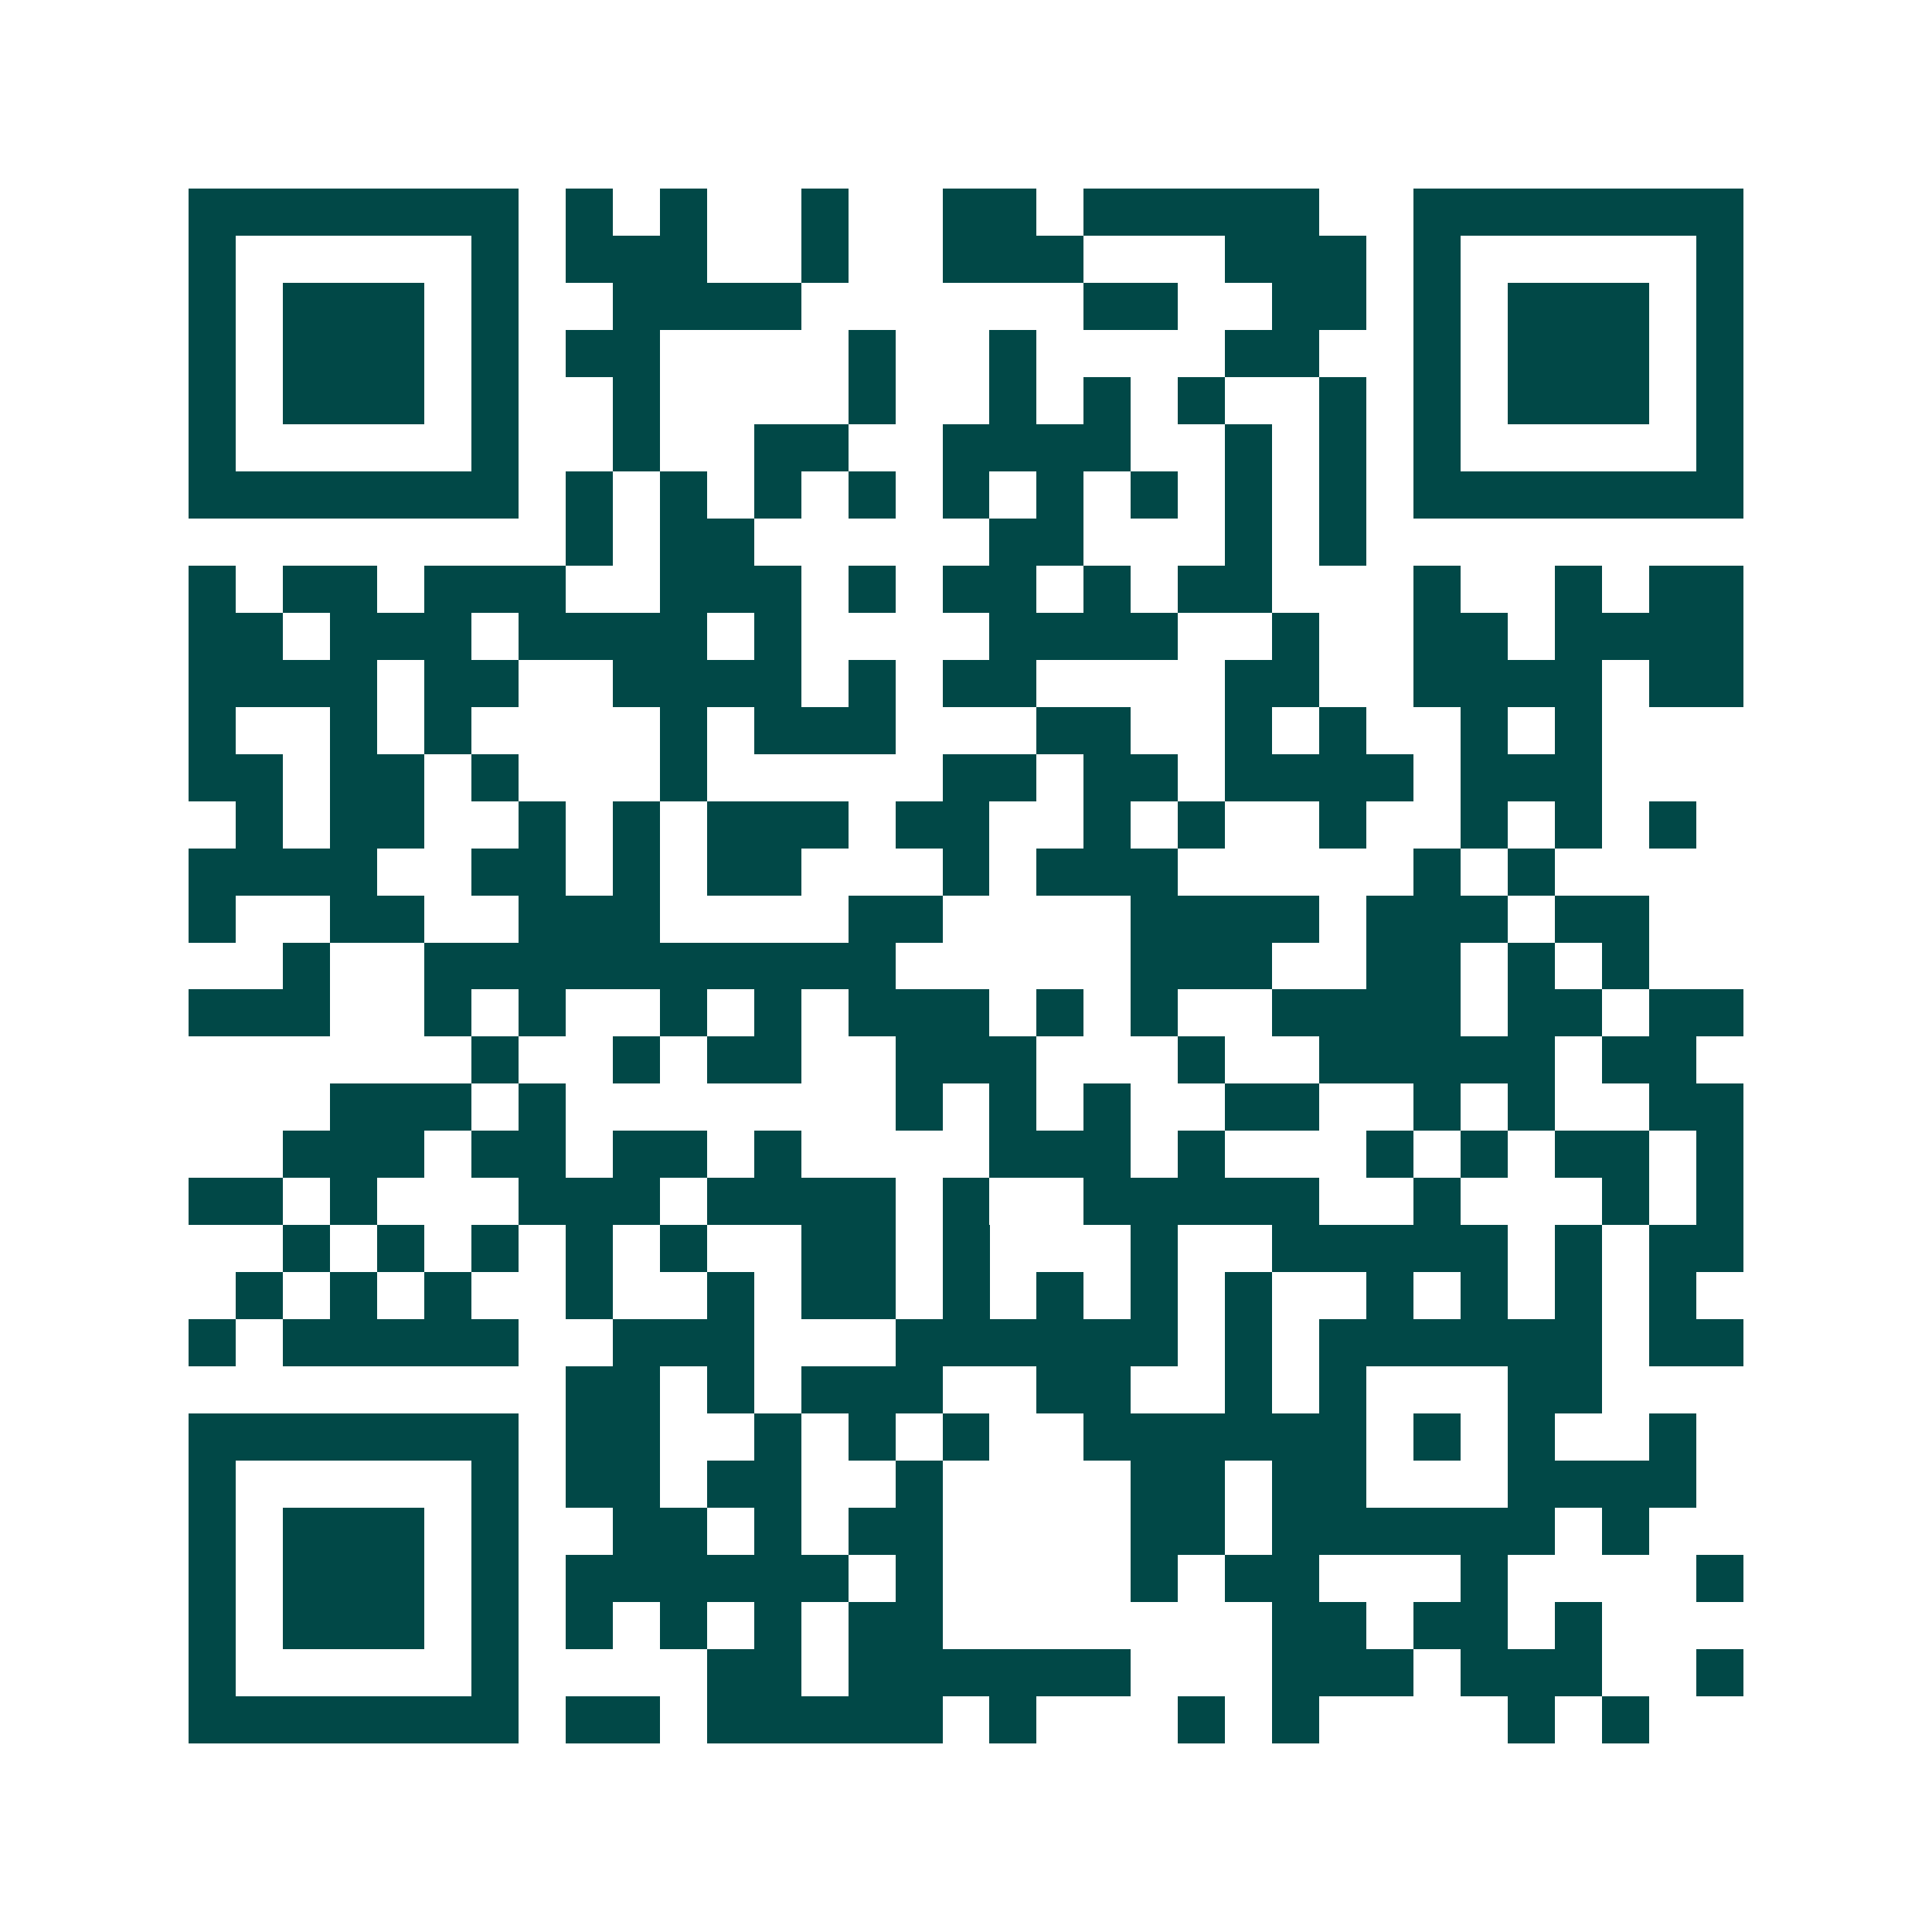 <svg xmlns="http://www.w3.org/2000/svg" width="200" height="200" viewBox="0 0 41 41" shape-rendering="crispEdges"><path fill="#ffffff" d="M0 0h41v41H0z"/><path stroke="#014847" d="M4 4.5h7m1 0h1m1 0h1m2 0h1m2 0h2m1 0h5m2 0h7M4 5.5h1m5 0h1m1 0h3m2 0h1m2 0h3m3 0h3m1 0h1m5 0h1M4 6.5h1m1 0h3m1 0h1m2 0h4m6 0h2m2 0h2m1 0h1m1 0h3m1 0h1M4 7.5h1m1 0h3m1 0h1m1 0h2m4 0h1m2 0h1m4 0h2m2 0h1m1 0h3m1 0h1M4 8.5h1m1 0h3m1 0h1m2 0h1m4 0h1m2 0h1m1 0h1m1 0h1m2 0h1m1 0h1m1 0h3m1 0h1M4 9.5h1m5 0h1m2 0h1m2 0h2m2 0h4m2 0h1m1 0h1m1 0h1m5 0h1M4 10.5h7m1 0h1m1 0h1m1 0h1m1 0h1m1 0h1m1 0h1m1 0h1m1 0h1m1 0h1m1 0h7M12 11.5h1m1 0h2m5 0h2m3 0h1m1 0h1M4 12.5h1m1 0h2m1 0h3m2 0h3m1 0h1m1 0h2m1 0h1m1 0h2m3 0h1m2 0h1m1 0h2M4 13.5h2m1 0h3m1 0h4m1 0h1m4 0h4m2 0h1m2 0h2m1 0h4M4 14.5h4m1 0h2m2 0h4m1 0h1m1 0h2m4 0h2m2 0h4m1 0h2M4 15.5h1m2 0h1m1 0h1m4 0h1m1 0h3m3 0h2m2 0h1m1 0h1m2 0h1m1 0h1M4 16.5h2m1 0h2m1 0h1m3 0h1m5 0h2m1 0h2m1 0h4m1 0h3M5 17.5h1m1 0h2m2 0h1m1 0h1m1 0h3m1 0h2m2 0h1m1 0h1m2 0h1m2 0h1m1 0h1m1 0h1M4 18.5h4m2 0h2m1 0h1m1 0h2m3 0h1m1 0h3m5 0h1m1 0h1M4 19.5h1m2 0h2m2 0h3m4 0h2m4 0h4m1 0h3m1 0h2M6 20.5h1m2 0h10m5 0h3m2 0h2m1 0h1m1 0h1M4 21.5h3m2 0h1m1 0h1m2 0h1m1 0h1m1 0h3m1 0h1m1 0h1m2 0h4m1 0h2m1 0h2M10 22.5h1m2 0h1m1 0h2m2 0h3m3 0h1m2 0h5m1 0h2M7 23.5h3m1 0h1m7 0h1m1 0h1m1 0h1m2 0h2m2 0h1m1 0h1m2 0h2M6 24.5h3m1 0h2m1 0h2m1 0h1m4 0h3m1 0h1m3 0h1m1 0h1m1 0h2m1 0h1M4 25.5h2m1 0h1m3 0h3m1 0h4m1 0h1m2 0h5m2 0h1m3 0h1m1 0h1M6 26.5h1m1 0h1m1 0h1m1 0h1m1 0h1m2 0h2m1 0h1m3 0h1m2 0h5m1 0h1m1 0h2M5 27.5h1m1 0h1m1 0h1m2 0h1m2 0h1m1 0h2m1 0h1m1 0h1m1 0h1m1 0h1m2 0h1m1 0h1m1 0h1m1 0h1M4 28.5h1m1 0h5m2 0h3m3 0h6m1 0h1m1 0h6m1 0h2M12 29.5h2m1 0h1m1 0h3m2 0h2m2 0h1m1 0h1m3 0h2M4 30.5h7m1 0h2m2 0h1m1 0h1m1 0h1m2 0h6m1 0h1m1 0h1m2 0h1M4 31.5h1m5 0h1m1 0h2m1 0h2m2 0h1m4 0h2m1 0h2m3 0h4M4 32.5h1m1 0h3m1 0h1m2 0h2m1 0h1m1 0h2m4 0h2m1 0h6m1 0h1M4 33.5h1m1 0h3m1 0h1m1 0h6m1 0h1m4 0h1m1 0h2m3 0h1m4 0h1M4 34.5h1m1 0h3m1 0h1m1 0h1m1 0h1m1 0h1m1 0h2m7 0h2m1 0h2m1 0h1M4 35.5h1m5 0h1m4 0h2m1 0h6m3 0h3m1 0h3m2 0h1M4 36.5h7m1 0h2m1 0h5m1 0h1m3 0h1m1 0h1m4 0h1m1 0h1"/></svg>
